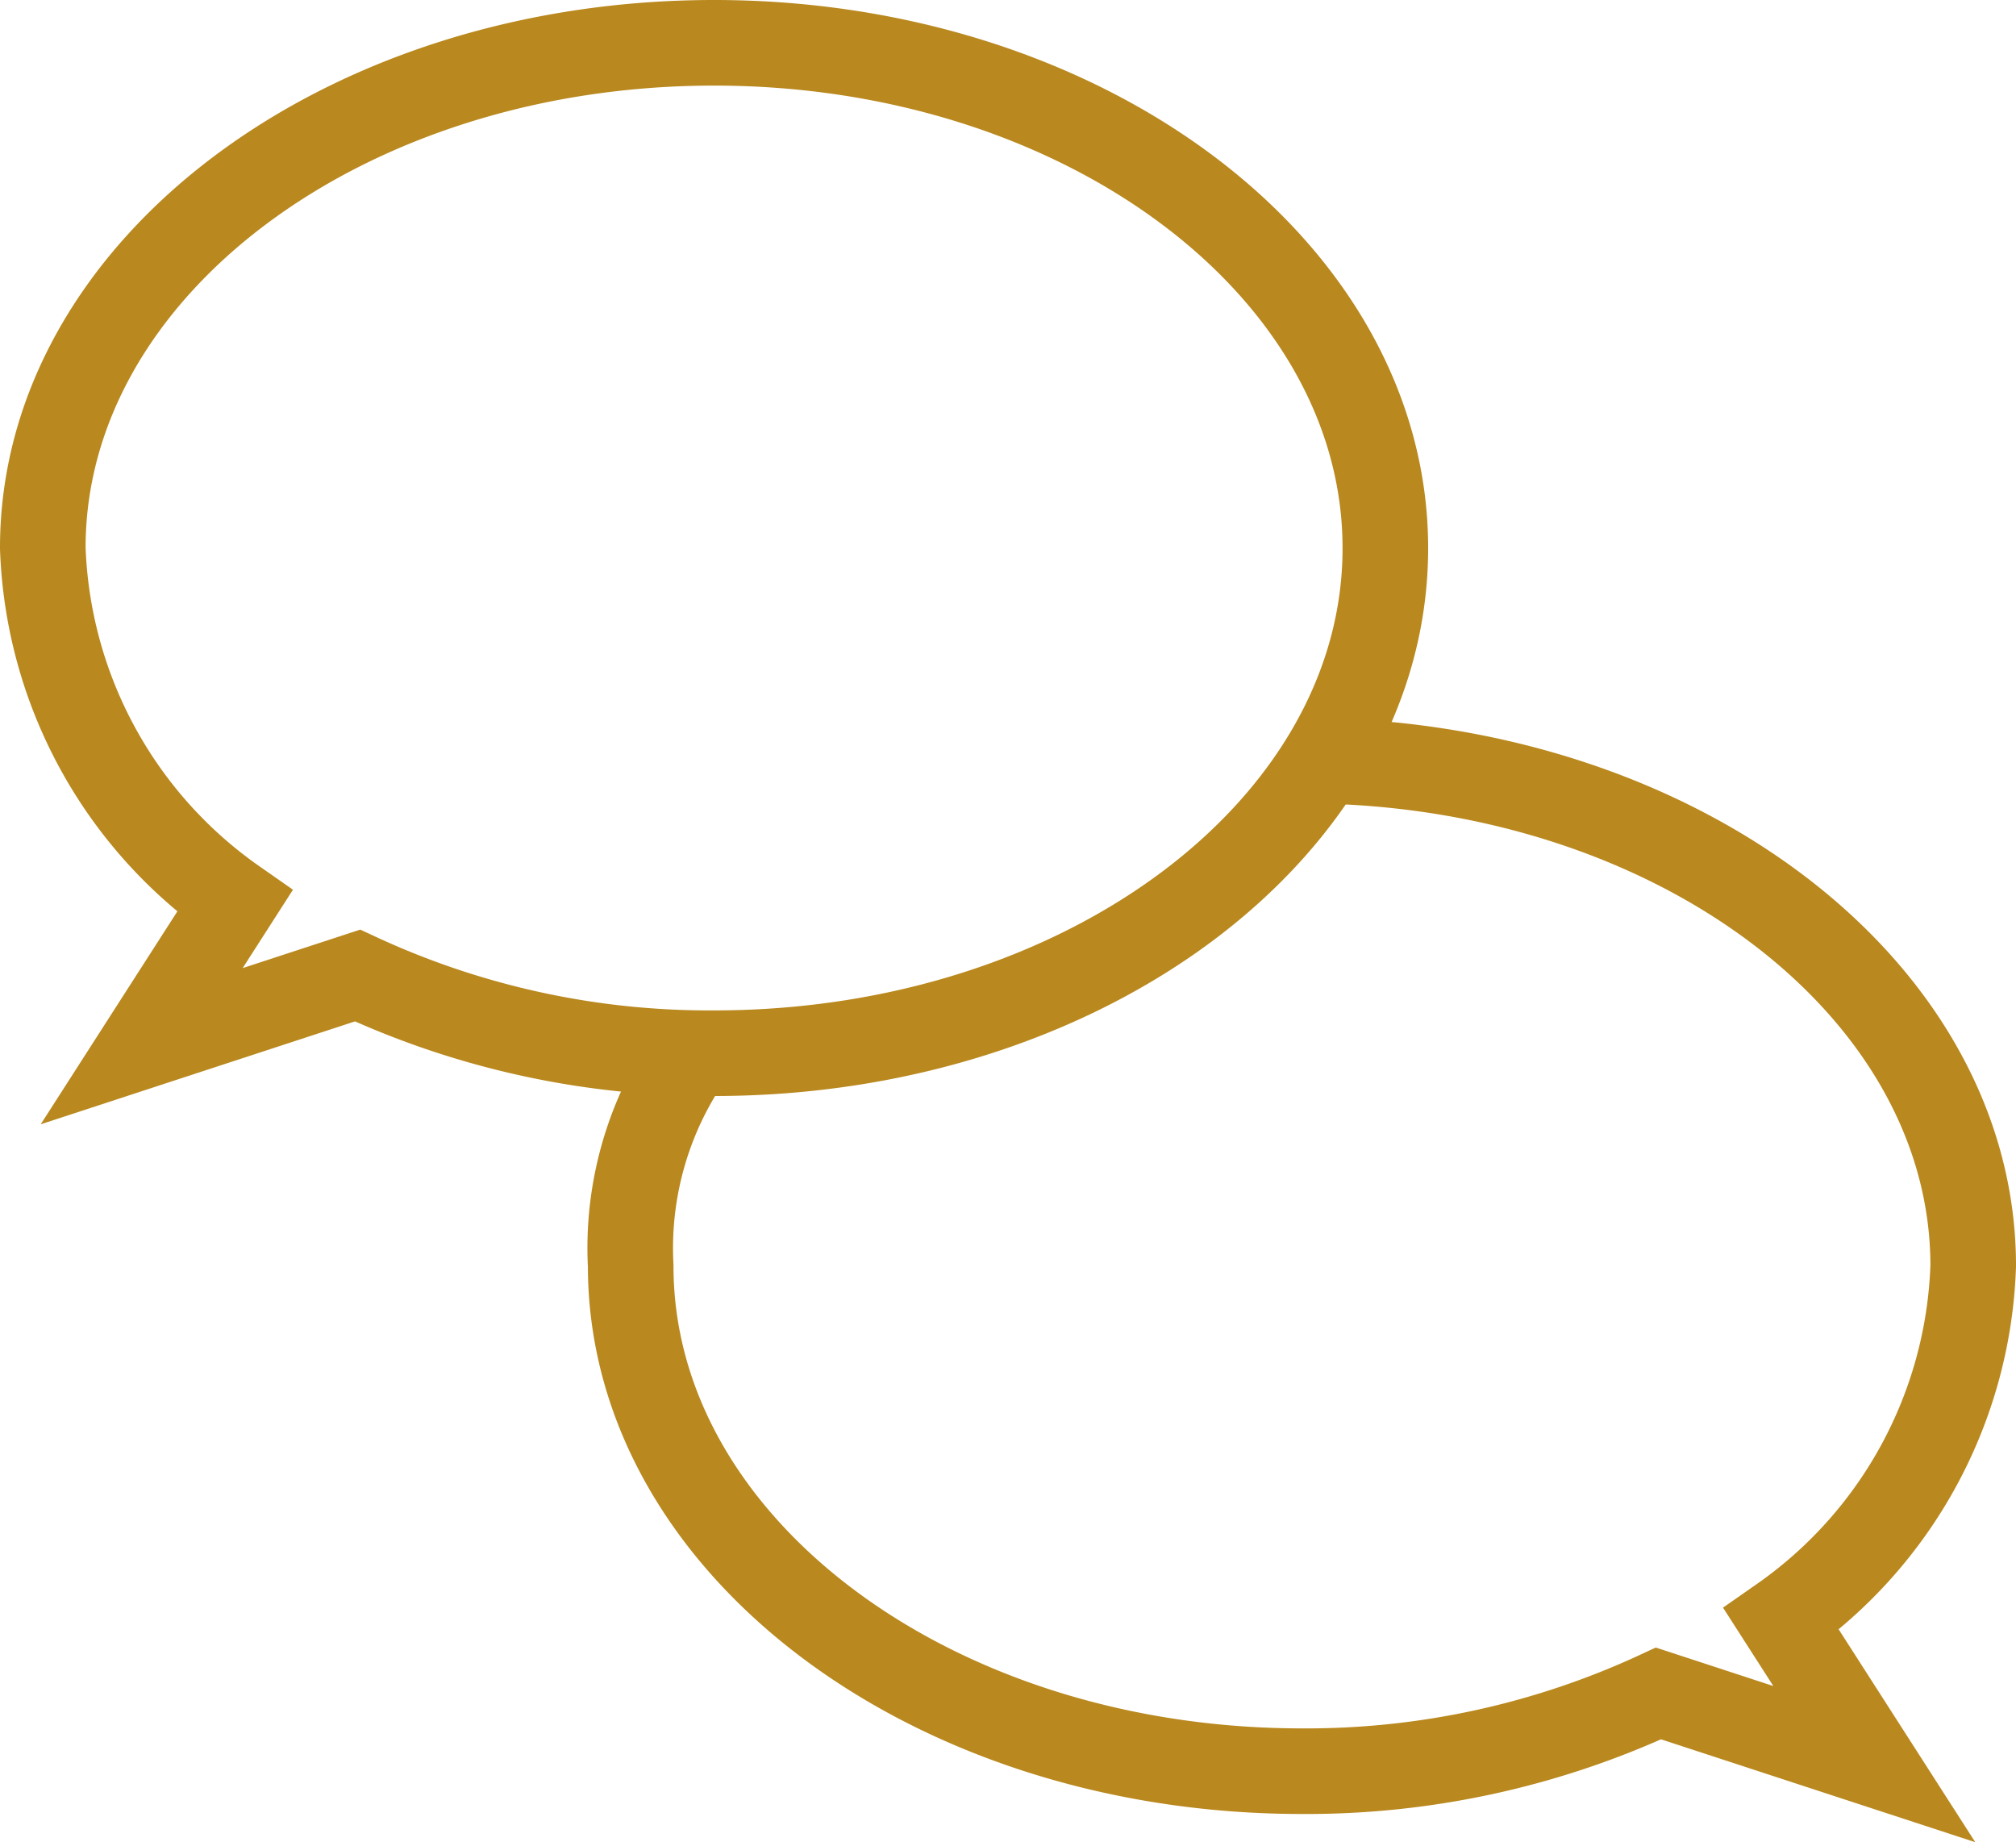 <svg xmlns="http://www.w3.org/2000/svg" width="47.11" height="43.045" viewBox="0 0 47.11 43.045">
  <g id="グループ_186" data-name="グループ 186" transform="translate(-1786.201 -709.214)">
    <path id="パス_26127" data-name="パス 26127" d="M1802.887,710.214c-8.663,0-15.686,5.286-15.686,11.8a10.511,10.511,0,0,0,4.485,8.258l-2.174,3.387,5.044-1.651a19.5,19.5,0,0,0,8.331,1.815c8.664,0,15.687-5.285,15.687-11.8S1811.551,710.214,1802.887,710.214Z" fill="none" stroke="#b9881e" stroke-miterlimit="10" stroke-width="2"/>
    <path id="パス_26128" data-name="パス 26128" d="M1816.625,726.985c8.664,0,15.686,5.285,15.686,11.806a10.5,10.5,0,0,1-4.485,8.256l2.174,3.387-5.043-1.651a19.525,19.525,0,0,1-8.332,1.816c-8.663,0-15.686-5.286-15.686-11.806a7.913,7.913,0,0,1,1.614-5.22" fill="none" stroke="#b9881e" stroke-miterlimit="10" stroke-width="2"/>
  </g>
</svg>
